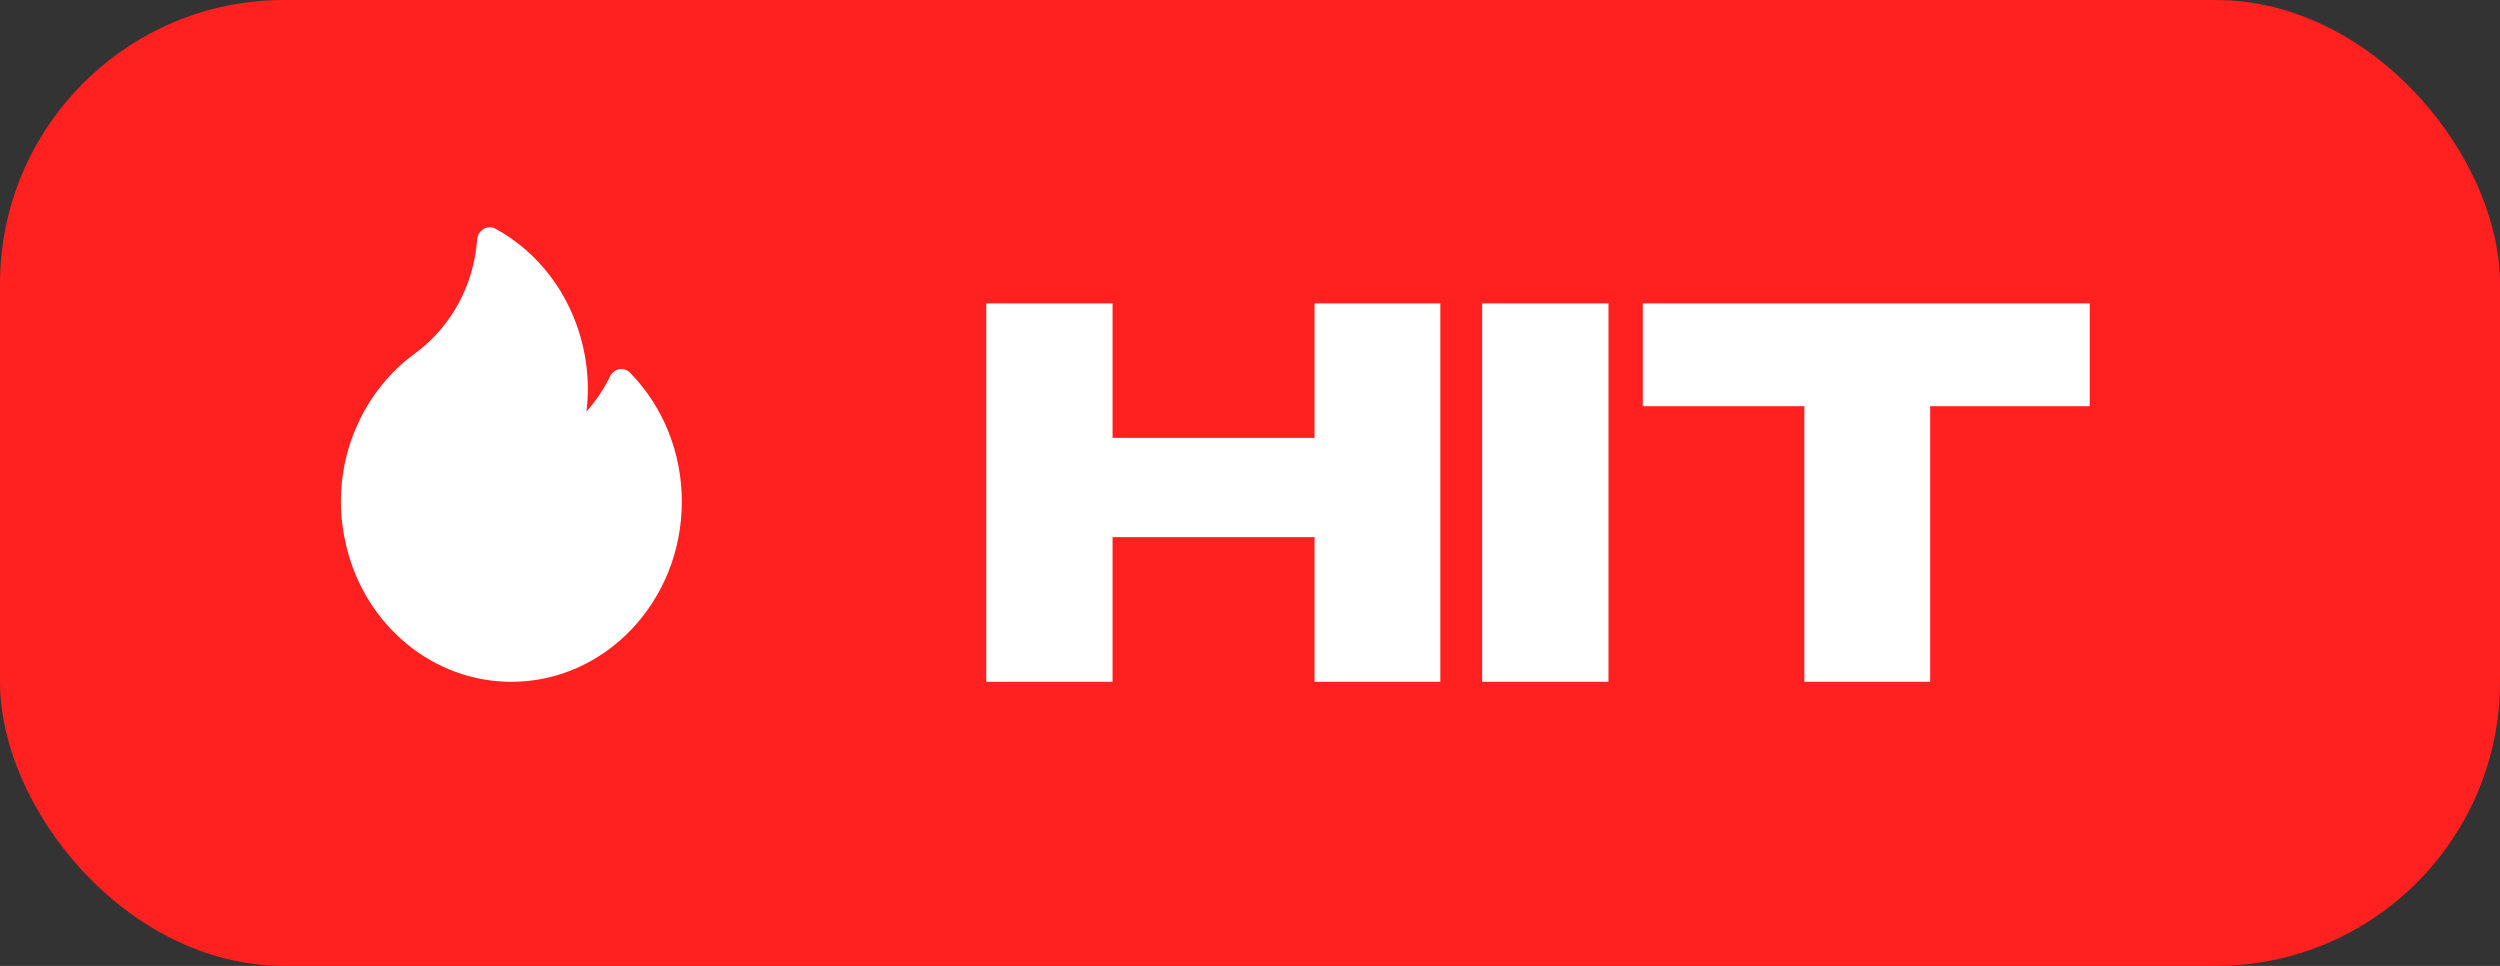 <?xml version="1.0" encoding="UTF-8"?> <svg xmlns="http://www.w3.org/2000/svg" width="44" height="17" viewBox="0 0 44 17" fill="none"><rect x="0" y="0" width="44" height="17" fill="#333333" stroke="none"/><rect width="44" height="17" rx="5" fill="#FF2020"></rect><path d="M19.581 7.707H23.136V5.34H25.35V12H23.136V9.453H19.581V12H17.358V5.34H19.581V7.707ZM28.309 12H26.086V5.34H28.309V12ZM28.913 7.14V5.34H36.779L28.913 7.14ZM36.779 5.34V7.149H33.971V12H31.757V7.149H28.913V5.34H36.779Z" fill="white"></path><path d="M11.09 6.561C11.04 6.509 10.969 6.486 10.9 6.498C10.831 6.51 10.771 6.556 10.738 6.622C10.628 6.849 10.487 7.058 10.322 7.242C10.338 7.109 10.346 6.975 10.346 6.841C10.346 6.583 10.314 6.317 10.249 6.051C10.037 5.178 9.48 4.44 8.721 4.026C8.655 3.99 8.576 3.991 8.511 4.03C8.446 4.068 8.404 4.138 8.398 4.216C8.339 5.009 7.952 5.731 7.336 6.196C7.328 6.202 7.32 6.209 7.311 6.215C7.295 6.228 7.279 6.24 7.264 6.251C7.262 6.252 7.26 6.254 7.257 6.255C6.87 6.548 6.55 6.939 6.333 7.385C6.112 7.838 6 8.325 6 8.831C6 9.089 6.033 9.355 6.097 9.621C6.438 11.022 7.632 12 9 12C10.654 12 12 10.579 12 8.831C12 7.97 11.677 7.164 11.09 6.561Z" fill="white"></path></svg> 